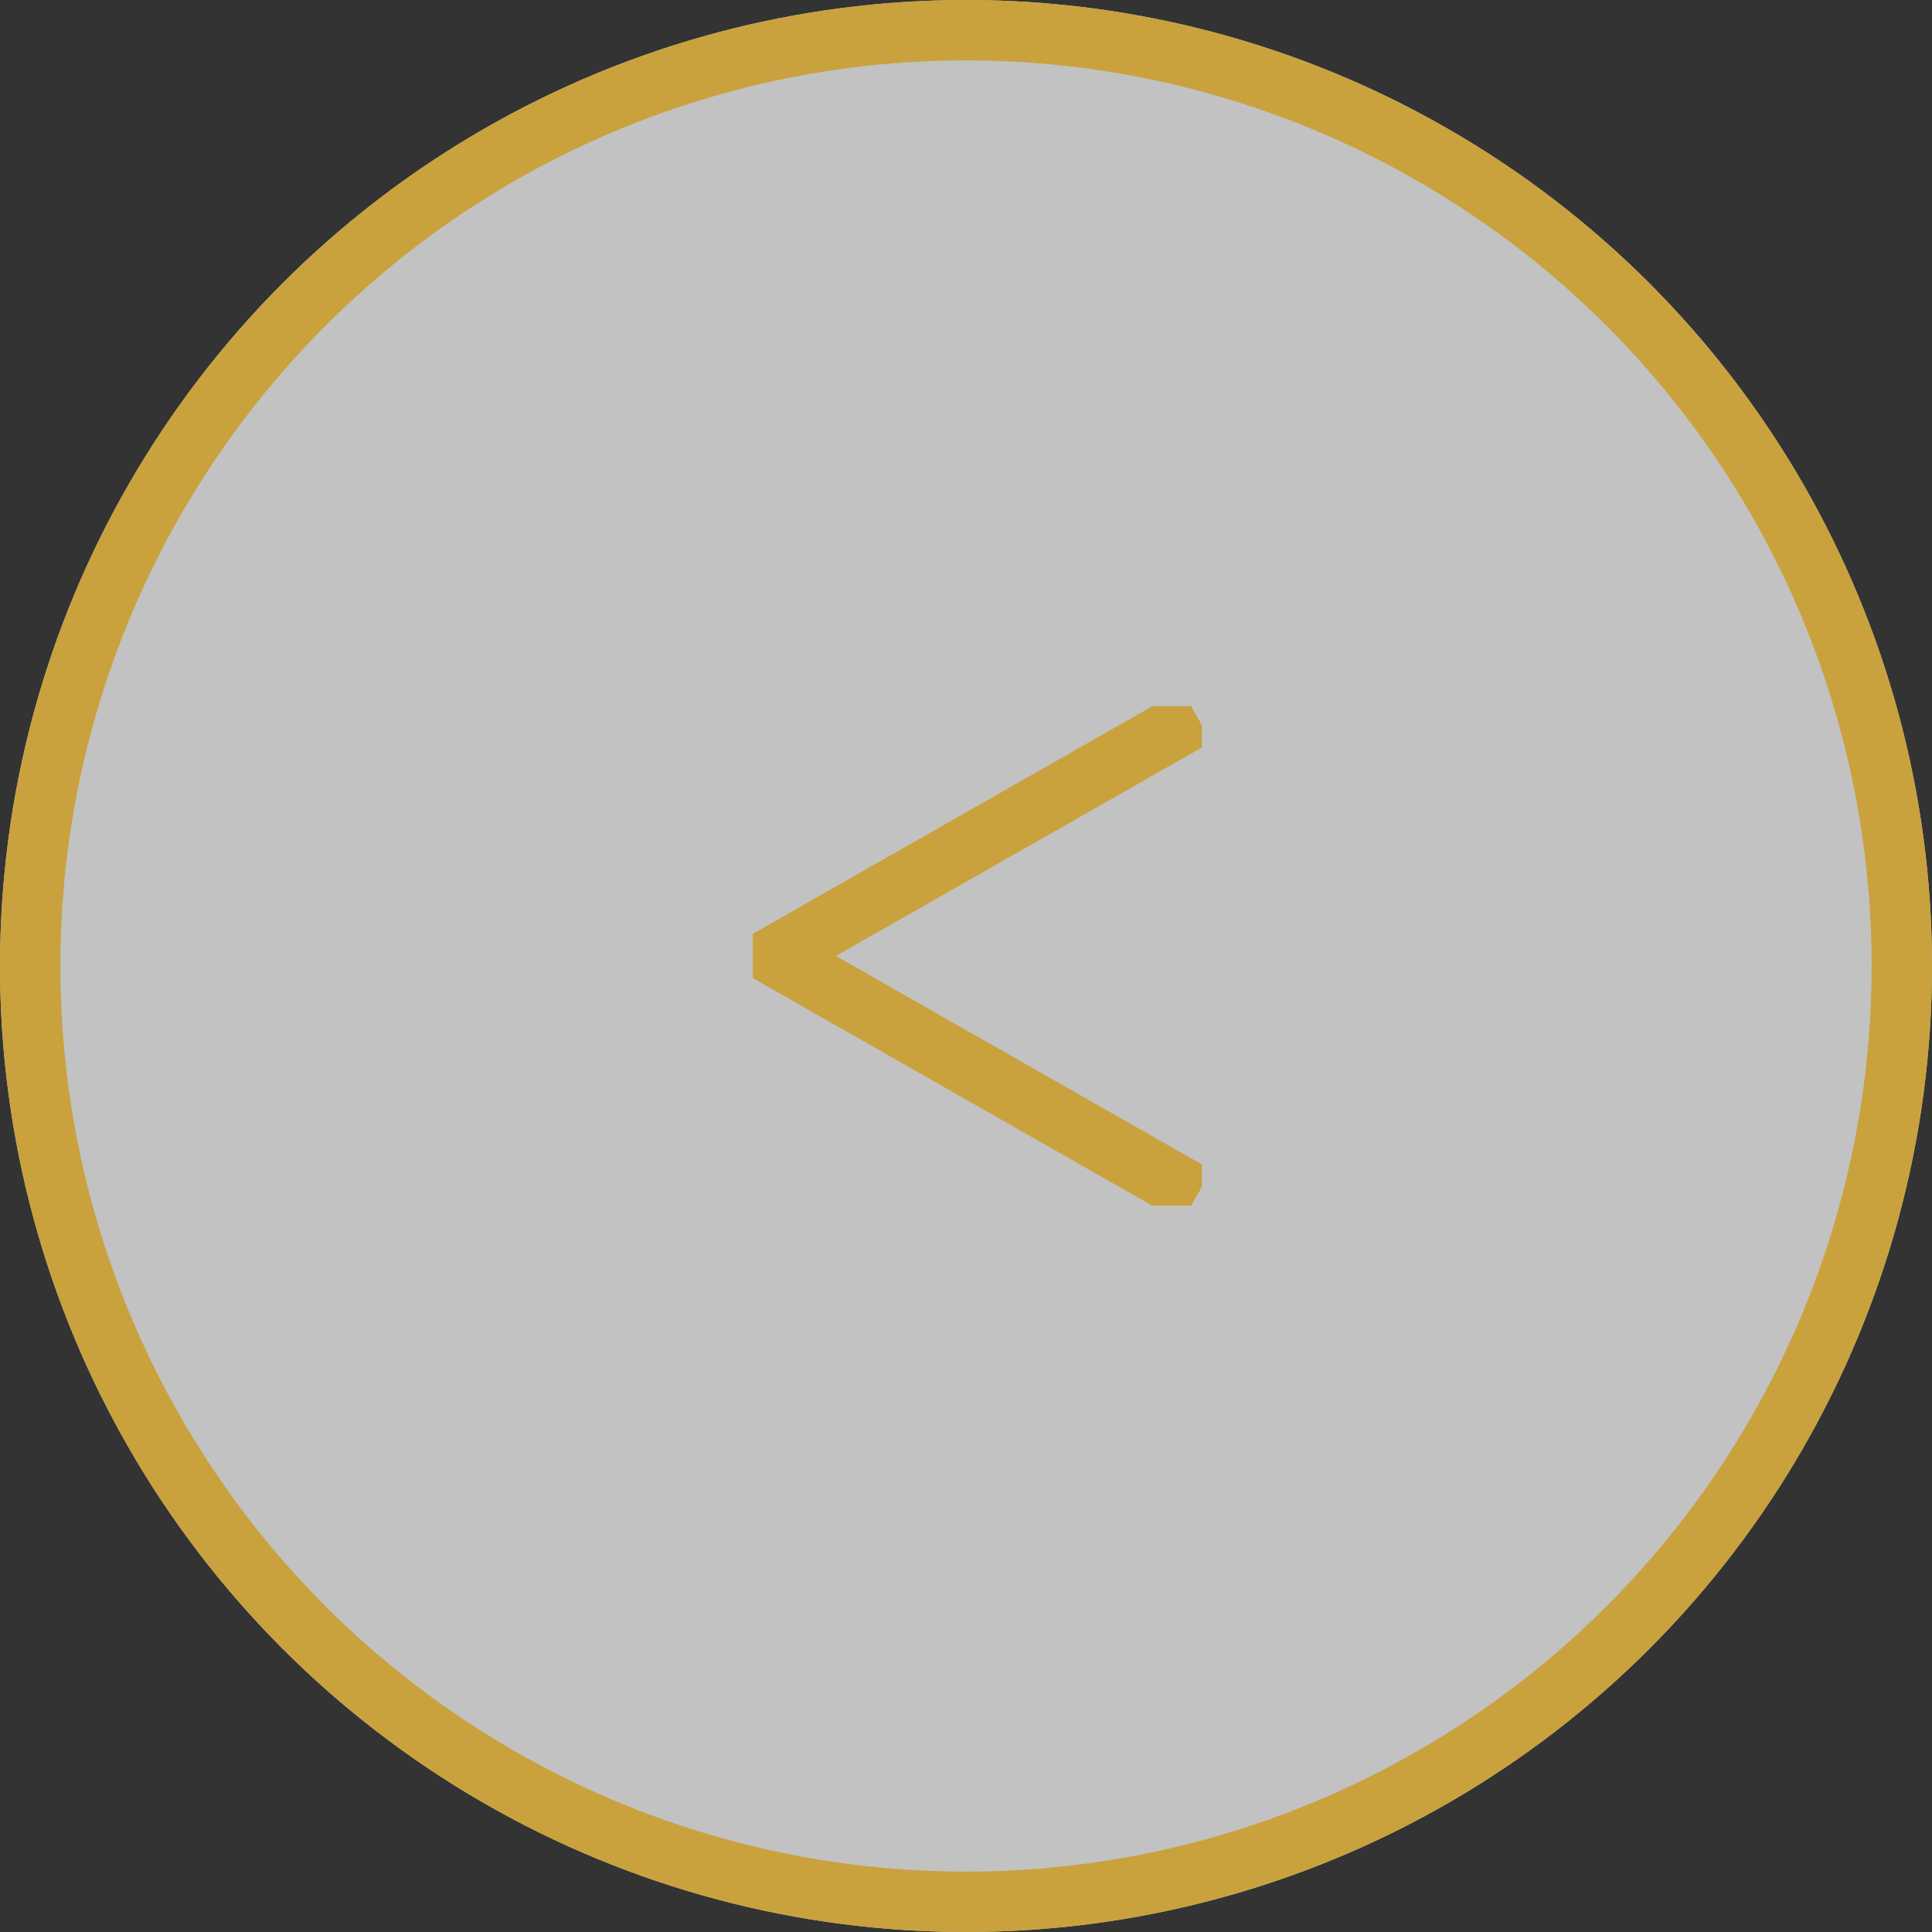 <svg xmlns="http://www.w3.org/2000/svg" width="32" height="32"><rect width="100%" height="100%" fill="#333333" stroke="none"/><defs><clipPath id="a"><path data-name="長方形 56" fill="none" stroke="#c9a23d" d="M0 0h7.439v8.273H0z"/></clipPath></defs><g data-name="グループ 1028"><g data-name="楕円形 21" fill="rgba(255,255,255,0.7)" stroke="#c9a23d" transform="rotate(180 16 16)"><circle cx="16" cy="16" r="16" stroke="none"/><circle cx="16" cy="16" r="15.5" fill="none"/></g><g data-name="グループ 120"><g data-name="グループ 87" clip-path="url(#a)" transform="rotate(180 9.954 9.985)"><path data-name="パス 242" d="M.089 8.115l6.984-3.979L.089.158" fill="none" stroke="#c9a23d" stroke-miterlimit="10"/></g></g></g></svg>